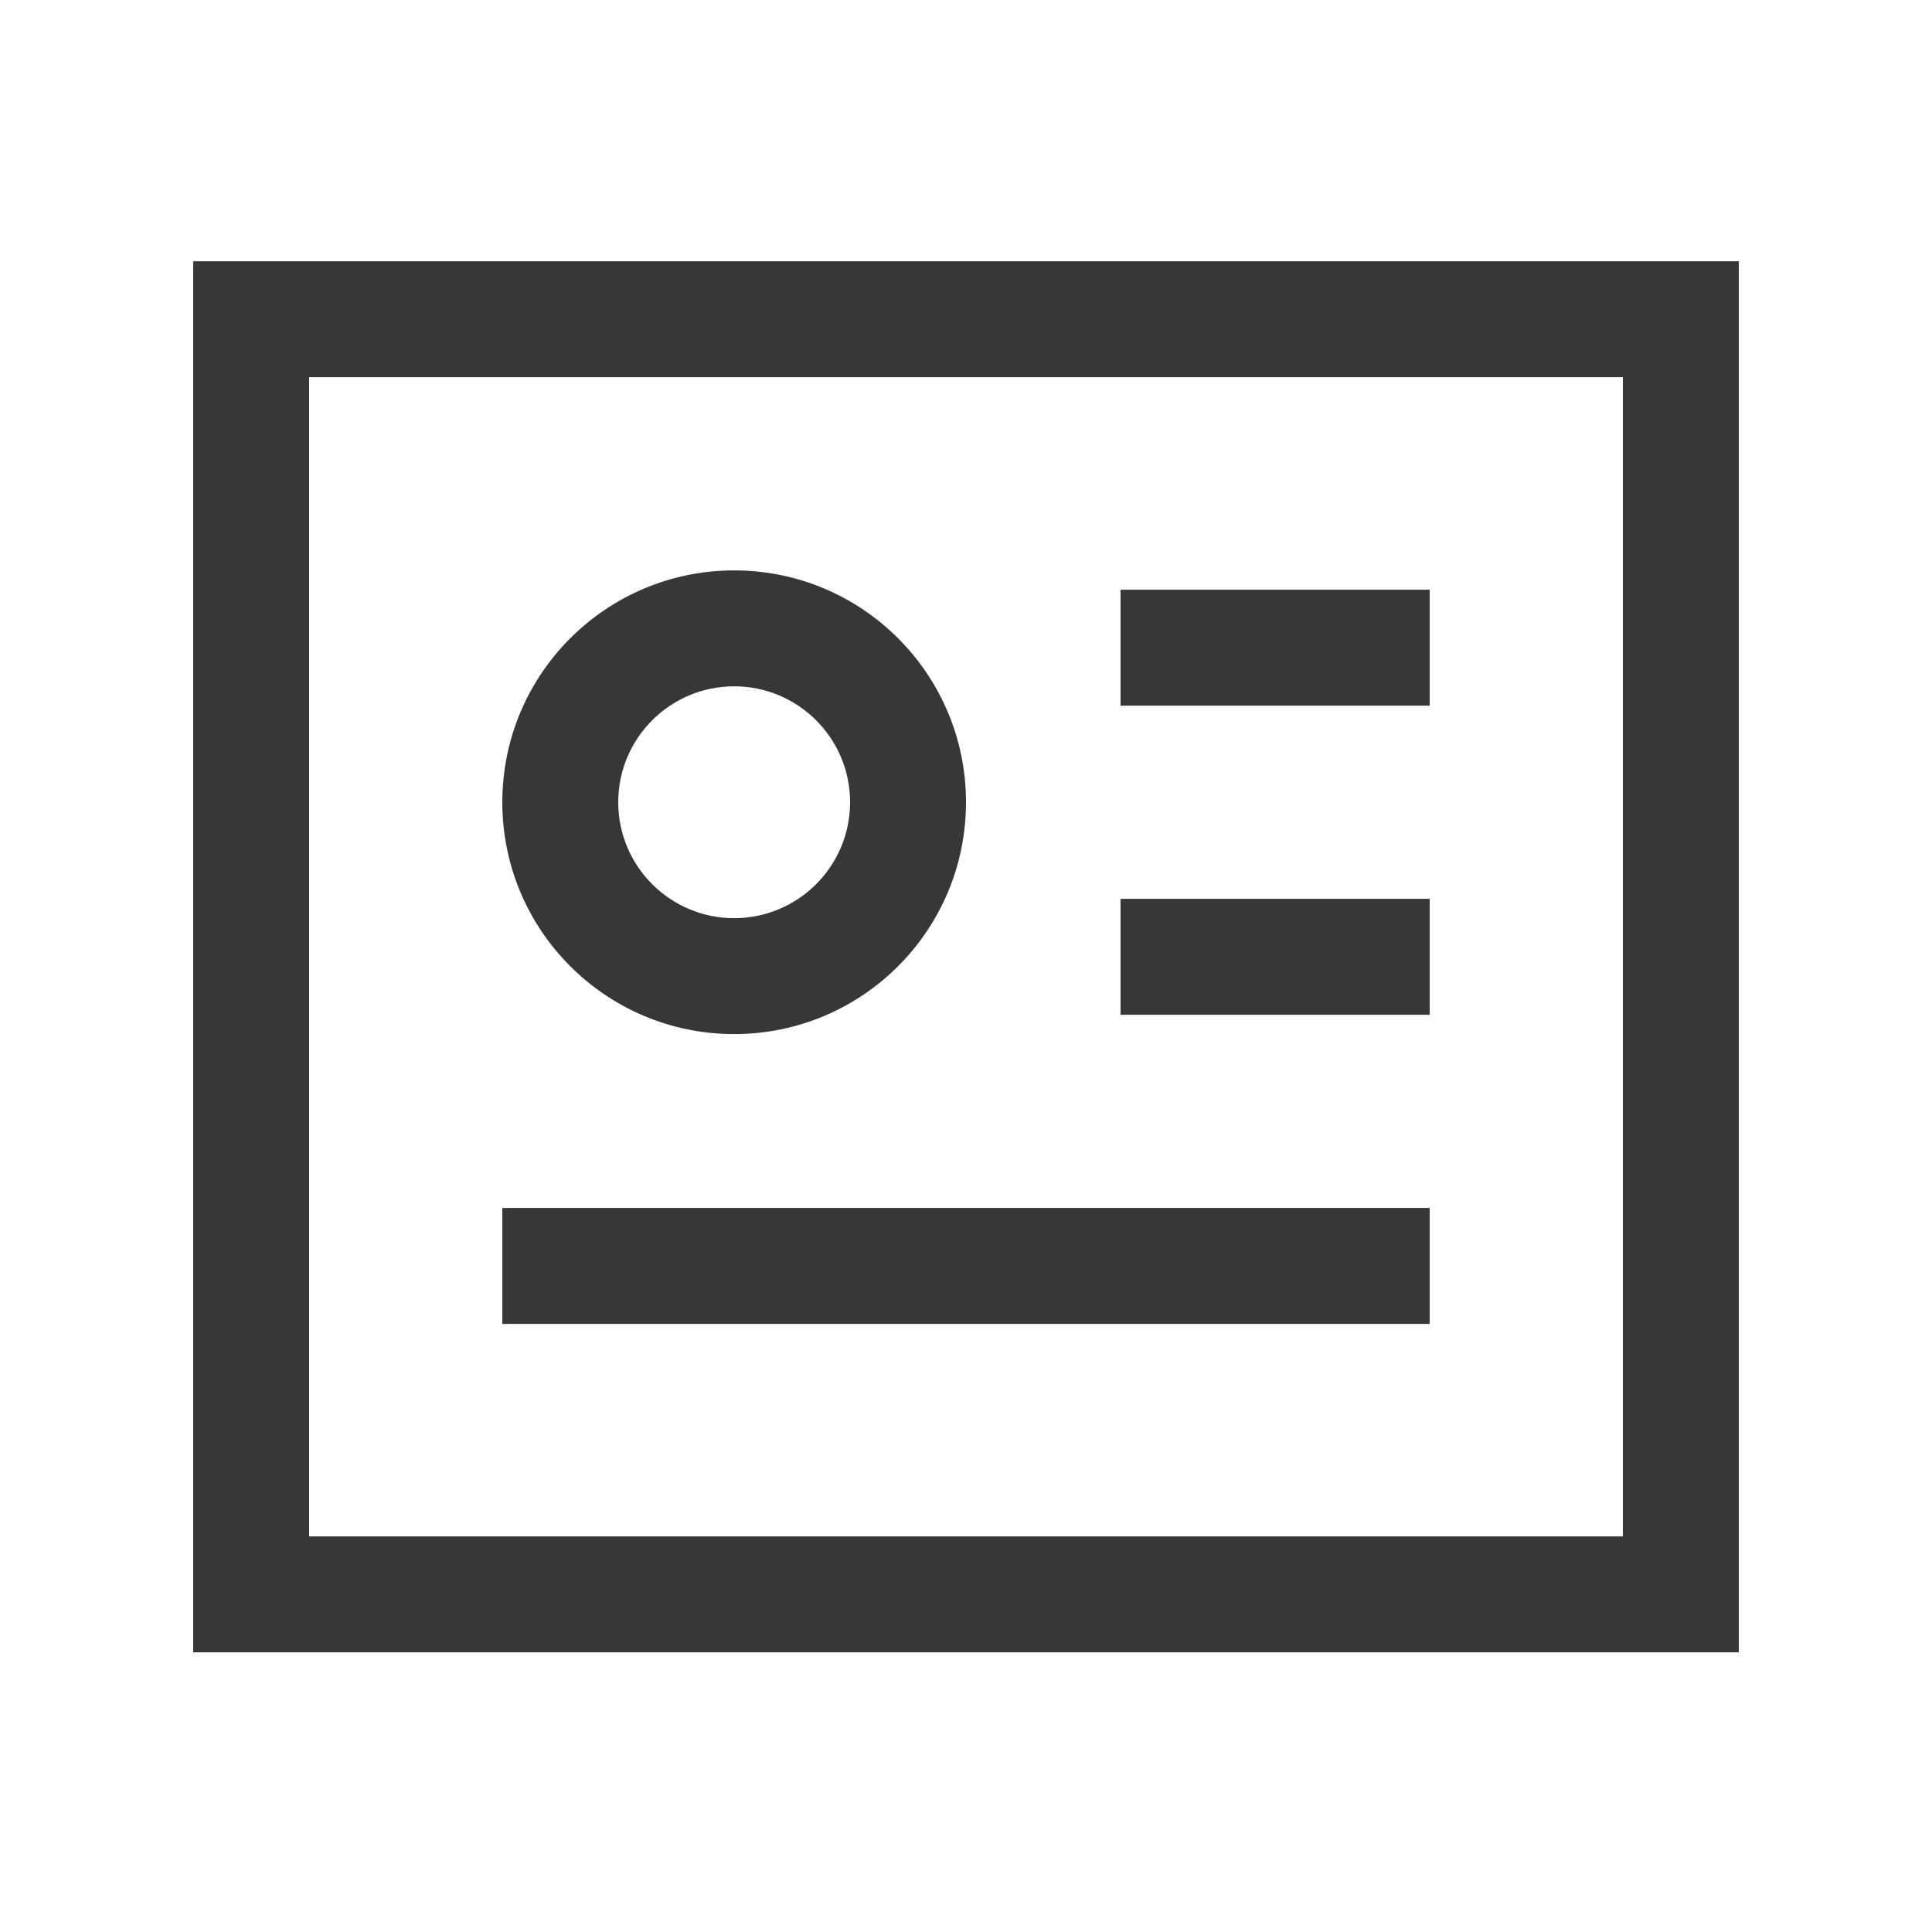 <svg width="25" height="25" viewBox="0 0 25 25" fill="none" xmlns="http://www.w3.org/2000/svg">
<path fill-rule="evenodd" clip-rule="evenodd" d="M9.5 11.881C10.328 11.881 11 11.209 11 10.381C11 9.552 10.328 8.881 9.5 8.881C8.672 8.881 8 9.552 8 10.381C8 11.209 8.672 11.881 9.5 11.881ZM9.5 13.381C11.157 13.381 12.5 12.038 12.5 10.381C12.5 8.724 11.157 7.381 9.5 7.381C7.843 7.381 6.5 8.724 6.5 10.381C6.5 12.038 7.843 13.381 9.5 13.381Z" fill="#363738"/>
<path fill-rule="evenodd" clip-rule="evenodd" d="M18.5 9.131H14.5V7.631H18.5V9.131Z" fill="#363738"/>
<path fill-rule="evenodd" clip-rule="evenodd" d="M18.5 13.131H14.5V11.631H18.5V13.131Z" fill="#363738"/>
<path fill-rule="evenodd" clip-rule="evenodd" d="M18.5 17.131L6.5 17.131L6.5 15.631L18.5 15.631V17.131Z" fill="#363738"/>
<path fill-rule="evenodd" clip-rule="evenodd" d="M21 4.881H4V19.881H21V4.881ZM2.5 3.381V21.381H22.5V3.381H2.5Z" fill="#363738"/>
</svg>
